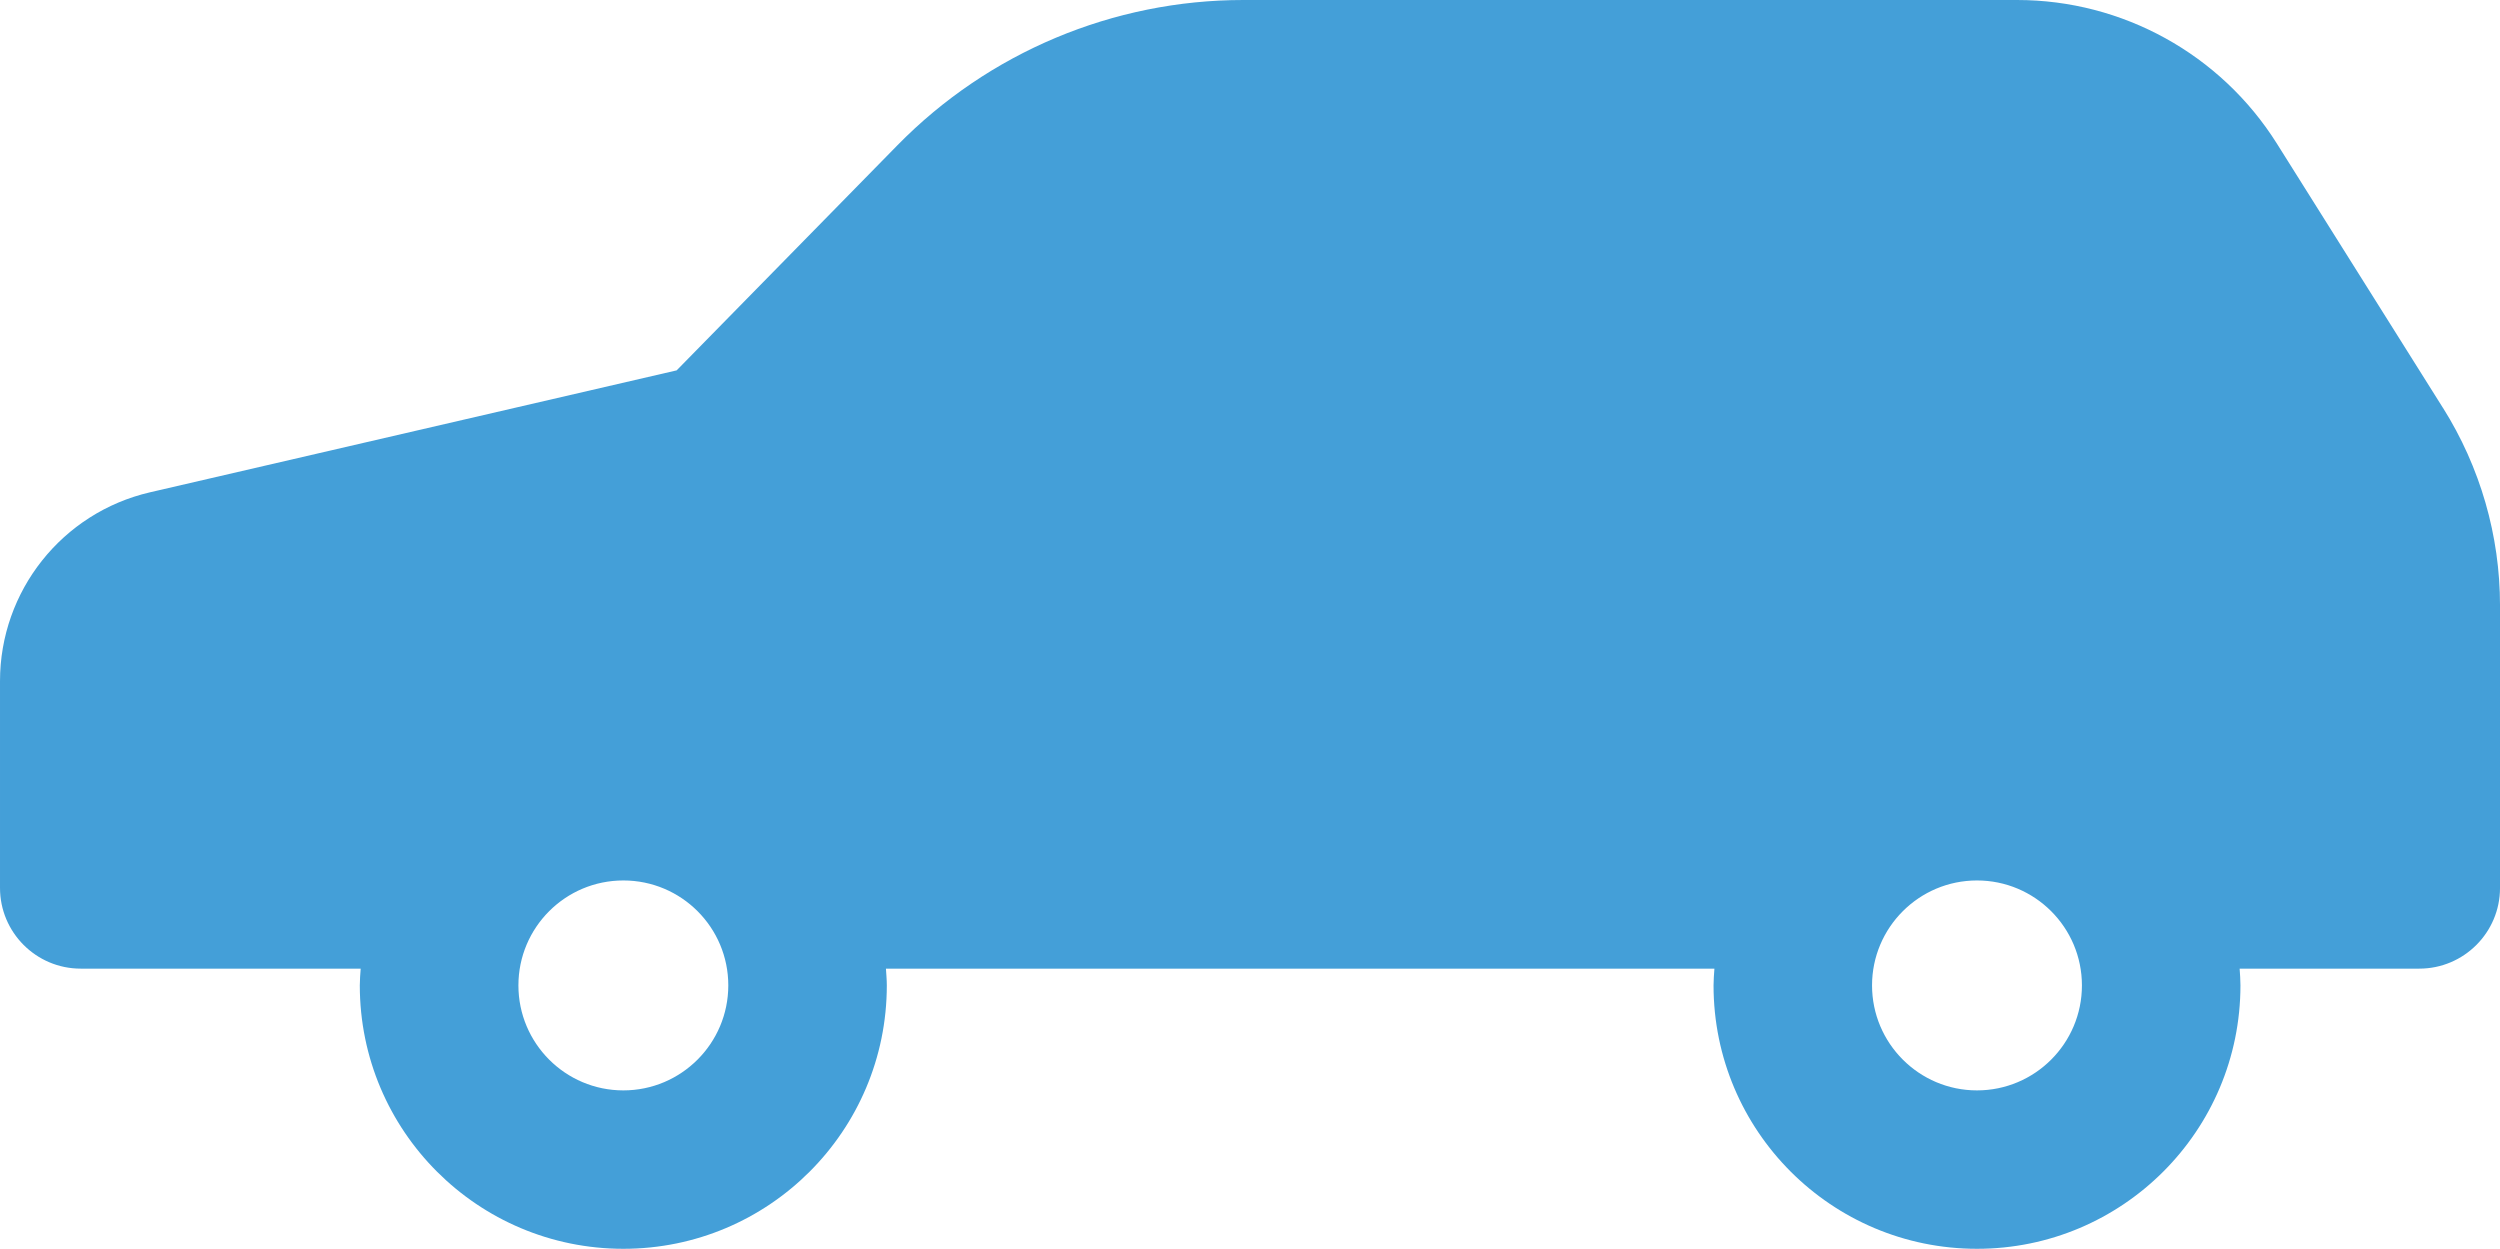 <?xml version="1.0" encoding="UTF-8"?><svg id="b" xmlns="http://www.w3.org/2000/svg" width="45.644" height="22.801" viewBox="0 0 45.644 22.801"><defs><style>.d{fill:#449fd8;}</style></defs><g id="c"><path class="d" d="m44.603,7.448l-3.033-4.827c-1.026-1.632-2.818-2.621-4.744-2.621h-14.125c-2.376,0-4.653.956-6.316,2.652l-4.031,4.11-9.614,2.226c-1.605.372-2.74,1.802-2.74,3.448v3.775c0,.813.66,1.474,1.474,1.474h5.111c-.007.102-.016.203-.016.305,0,2.657,2.154,4.81,4.812,4.81s4.81-2.154,4.81-4.81c0-.103-.01-.204-.016-.305h15.126c-.007.102-.016.203-.016.305,0,2.657,2.154,4.81,4.81,4.81s4.81-2.154,4.81-4.81c0-.103-.008-.204-.015-.305h3.28c.814,0,1.474-.661,1.474-1.474v-5.154c0-1.277-.361-2.528-1.041-3.61ZM11.381,19.908c-1.059,0-1.916-.86-1.916-1.917s.857-1.916,1.916-1.916,1.916.858,1.916,1.916-.859,1.917-1.916,1.917Zm24.714,0c-1.057,0-1.916-.86-1.916-1.917s.859-1.916,1.916-1.916,1.916.858,1.916,1.916c0,1.057-.857,1.917-1.916,1.917Z"/></g></svg>
